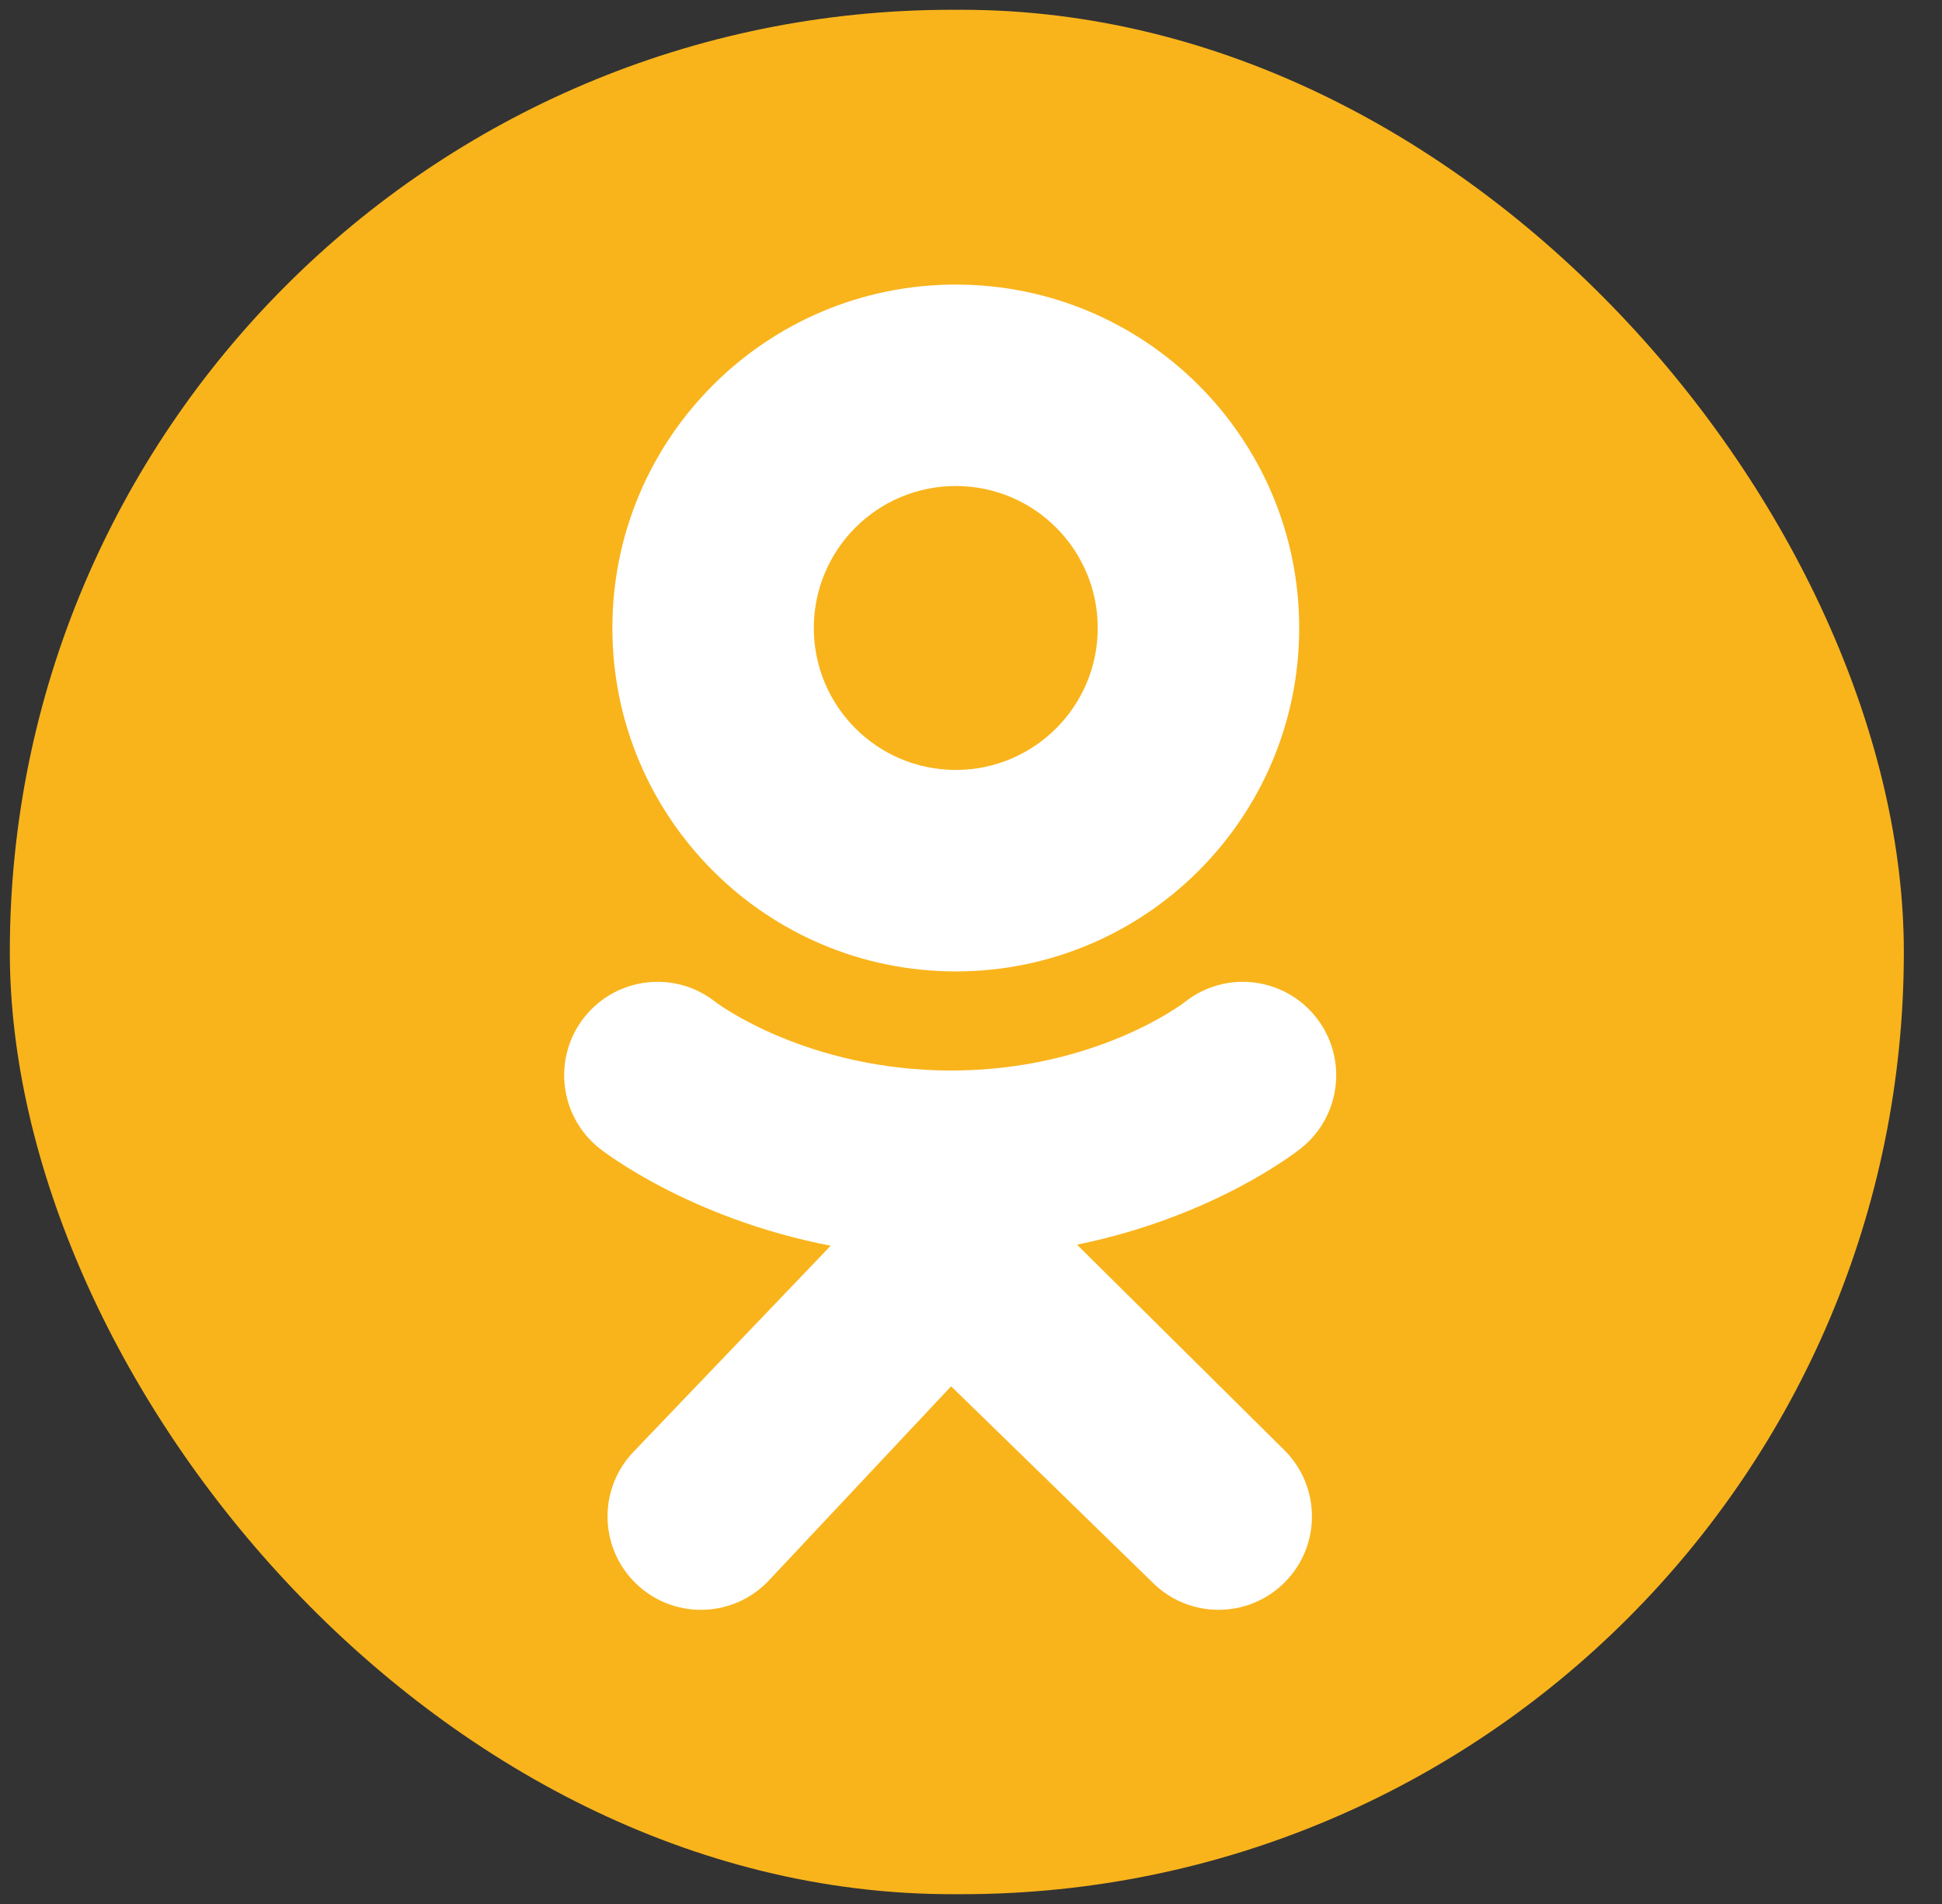 <?xml version="1.0" encoding="UTF-8"?> <svg xmlns="http://www.w3.org/2000/svg" width="51" height="50" viewBox="0 0 51 50" fill="none"><rect x="0" y="0" width="51" height="50" fill="#333333" stroke="none"/> <g clip-path="url(#clip0_709_199)"> <path d="M49.998 42.502C49.998 46.501 46.756 49.743 42.757 49.743H7.5C3.5 49.743 0.258 46.501 0.258 42.502V7.498C0.258 3.499 3.5 0.257 7.5 0.257H42.757C46.756 0.257 49.998 3.499 49.998 7.498V42.502Z" fill="#F9B41C"></path> <path fill-rule="evenodd" clip-rule="evenodd" d="M25.1 7.473C20.119 7.473 16.082 11.51 16.082 16.491C16.082 21.472 20.119 25.51 25.1 25.51C30.081 25.51 34.119 21.472 34.119 16.491C34.119 11.51 30.081 7.473 25.1 7.473ZM25.1 20.219C23.041 20.219 21.372 18.55 21.372 16.491C21.372 14.432 23.041 12.763 25.1 12.763C27.159 12.763 28.828 14.432 28.828 16.491C28.828 18.55 27.159 20.219 25.1 20.219ZM28.284 32.686C31.895 31.95 34.058 30.241 34.173 30.149C35.229 29.302 35.399 27.758 34.551 26.702C33.704 25.645 32.161 25.475 31.104 26.323C31.082 26.341 28.775 28.11 24.979 28.113C24.979 28.113 24.978 28.113 24.978 28.113C24.979 28.113 24.981 28.113 24.978 28.113C24.975 28.113 24.976 28.113 24.977 28.113C24.977 28.113 24.977 28.113 24.978 28.113C24.977 28.113 24.977 28.113 24.977 28.113C21.181 28.11 18.825 26.341 18.802 26.323C17.746 25.475 16.202 25.645 15.355 26.702C14.508 27.758 14.678 29.302 15.734 30.149C15.85 30.242 18.103 31.996 21.815 32.714L16.642 38.12C15.702 39.095 15.73 40.648 16.705 41.588C17.181 42.047 17.794 42.275 18.407 42.275C19.049 42.275 19.691 42.024 20.172 41.525L24.978 36.405L30.269 41.558C31.227 42.515 32.78 42.513 33.737 41.555C34.694 40.597 34.692 39.044 33.734 38.087L28.284 32.686Z" fill="white"></path> </g> <defs> <clipPath id="clip0_709_199"> <rect x="0.258" y="0.257" width="49.74" height="49.486" rx="24.743" fill="white"></rect> </clipPath> </defs> </svg> 